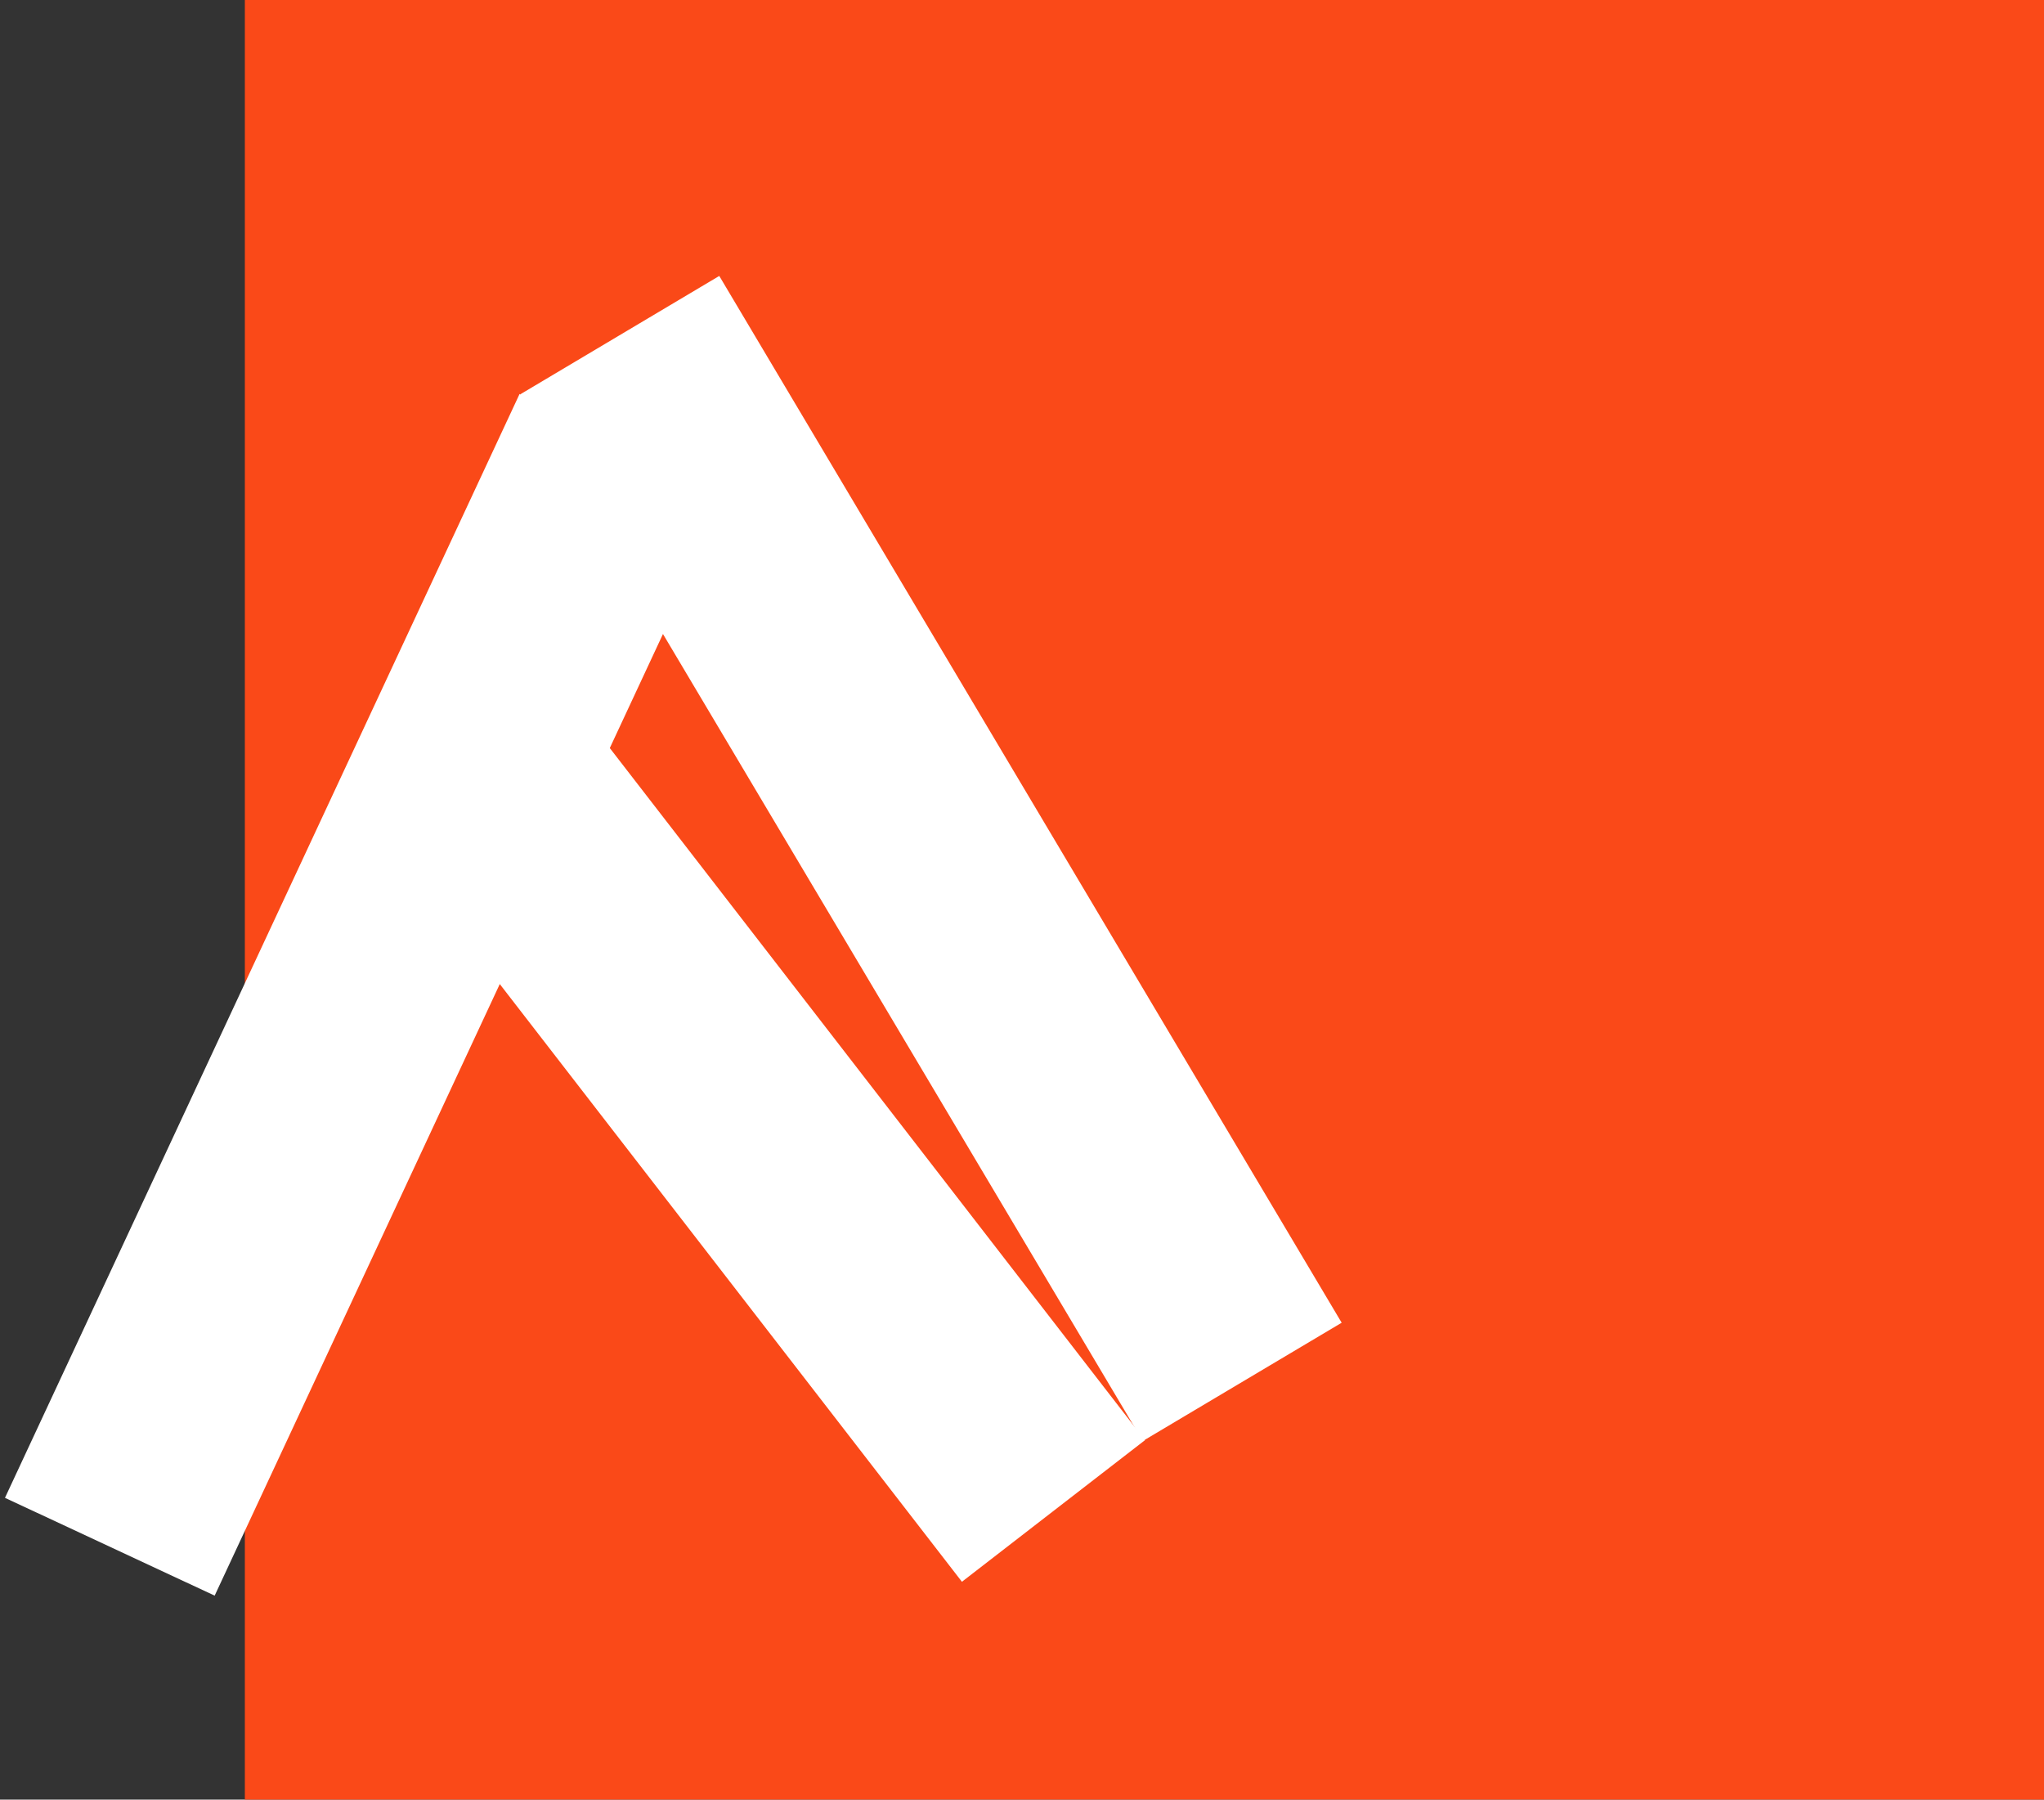 <svg width="384" height="338" viewBox="0 0 384 338" fill="none" xmlns="http://www.w3.org/2000/svg">
<rect x="0" y="0" width="384" height="338" fill="#333333" stroke="none"/>
<rect x="46" y="338" width="338" height="338" transform="rotate(-90 46 338)" fill="#FA4918"/>
<rect x="97.607" y="74.003" width="43.468" height="228.75" transform="rotate(25 97.607 74.003)" fill="white"/>
<rect x="215.098" y="270.492" width="43.468" height="171.907" transform="rotate(142.281 215.098 270.492)" fill="white"/>
<rect x="97.767" y="74.045" width="43.468" height="228.75" transform="rotate(-30.741 97.767 74.045)" fill="white"/>
</svg>
